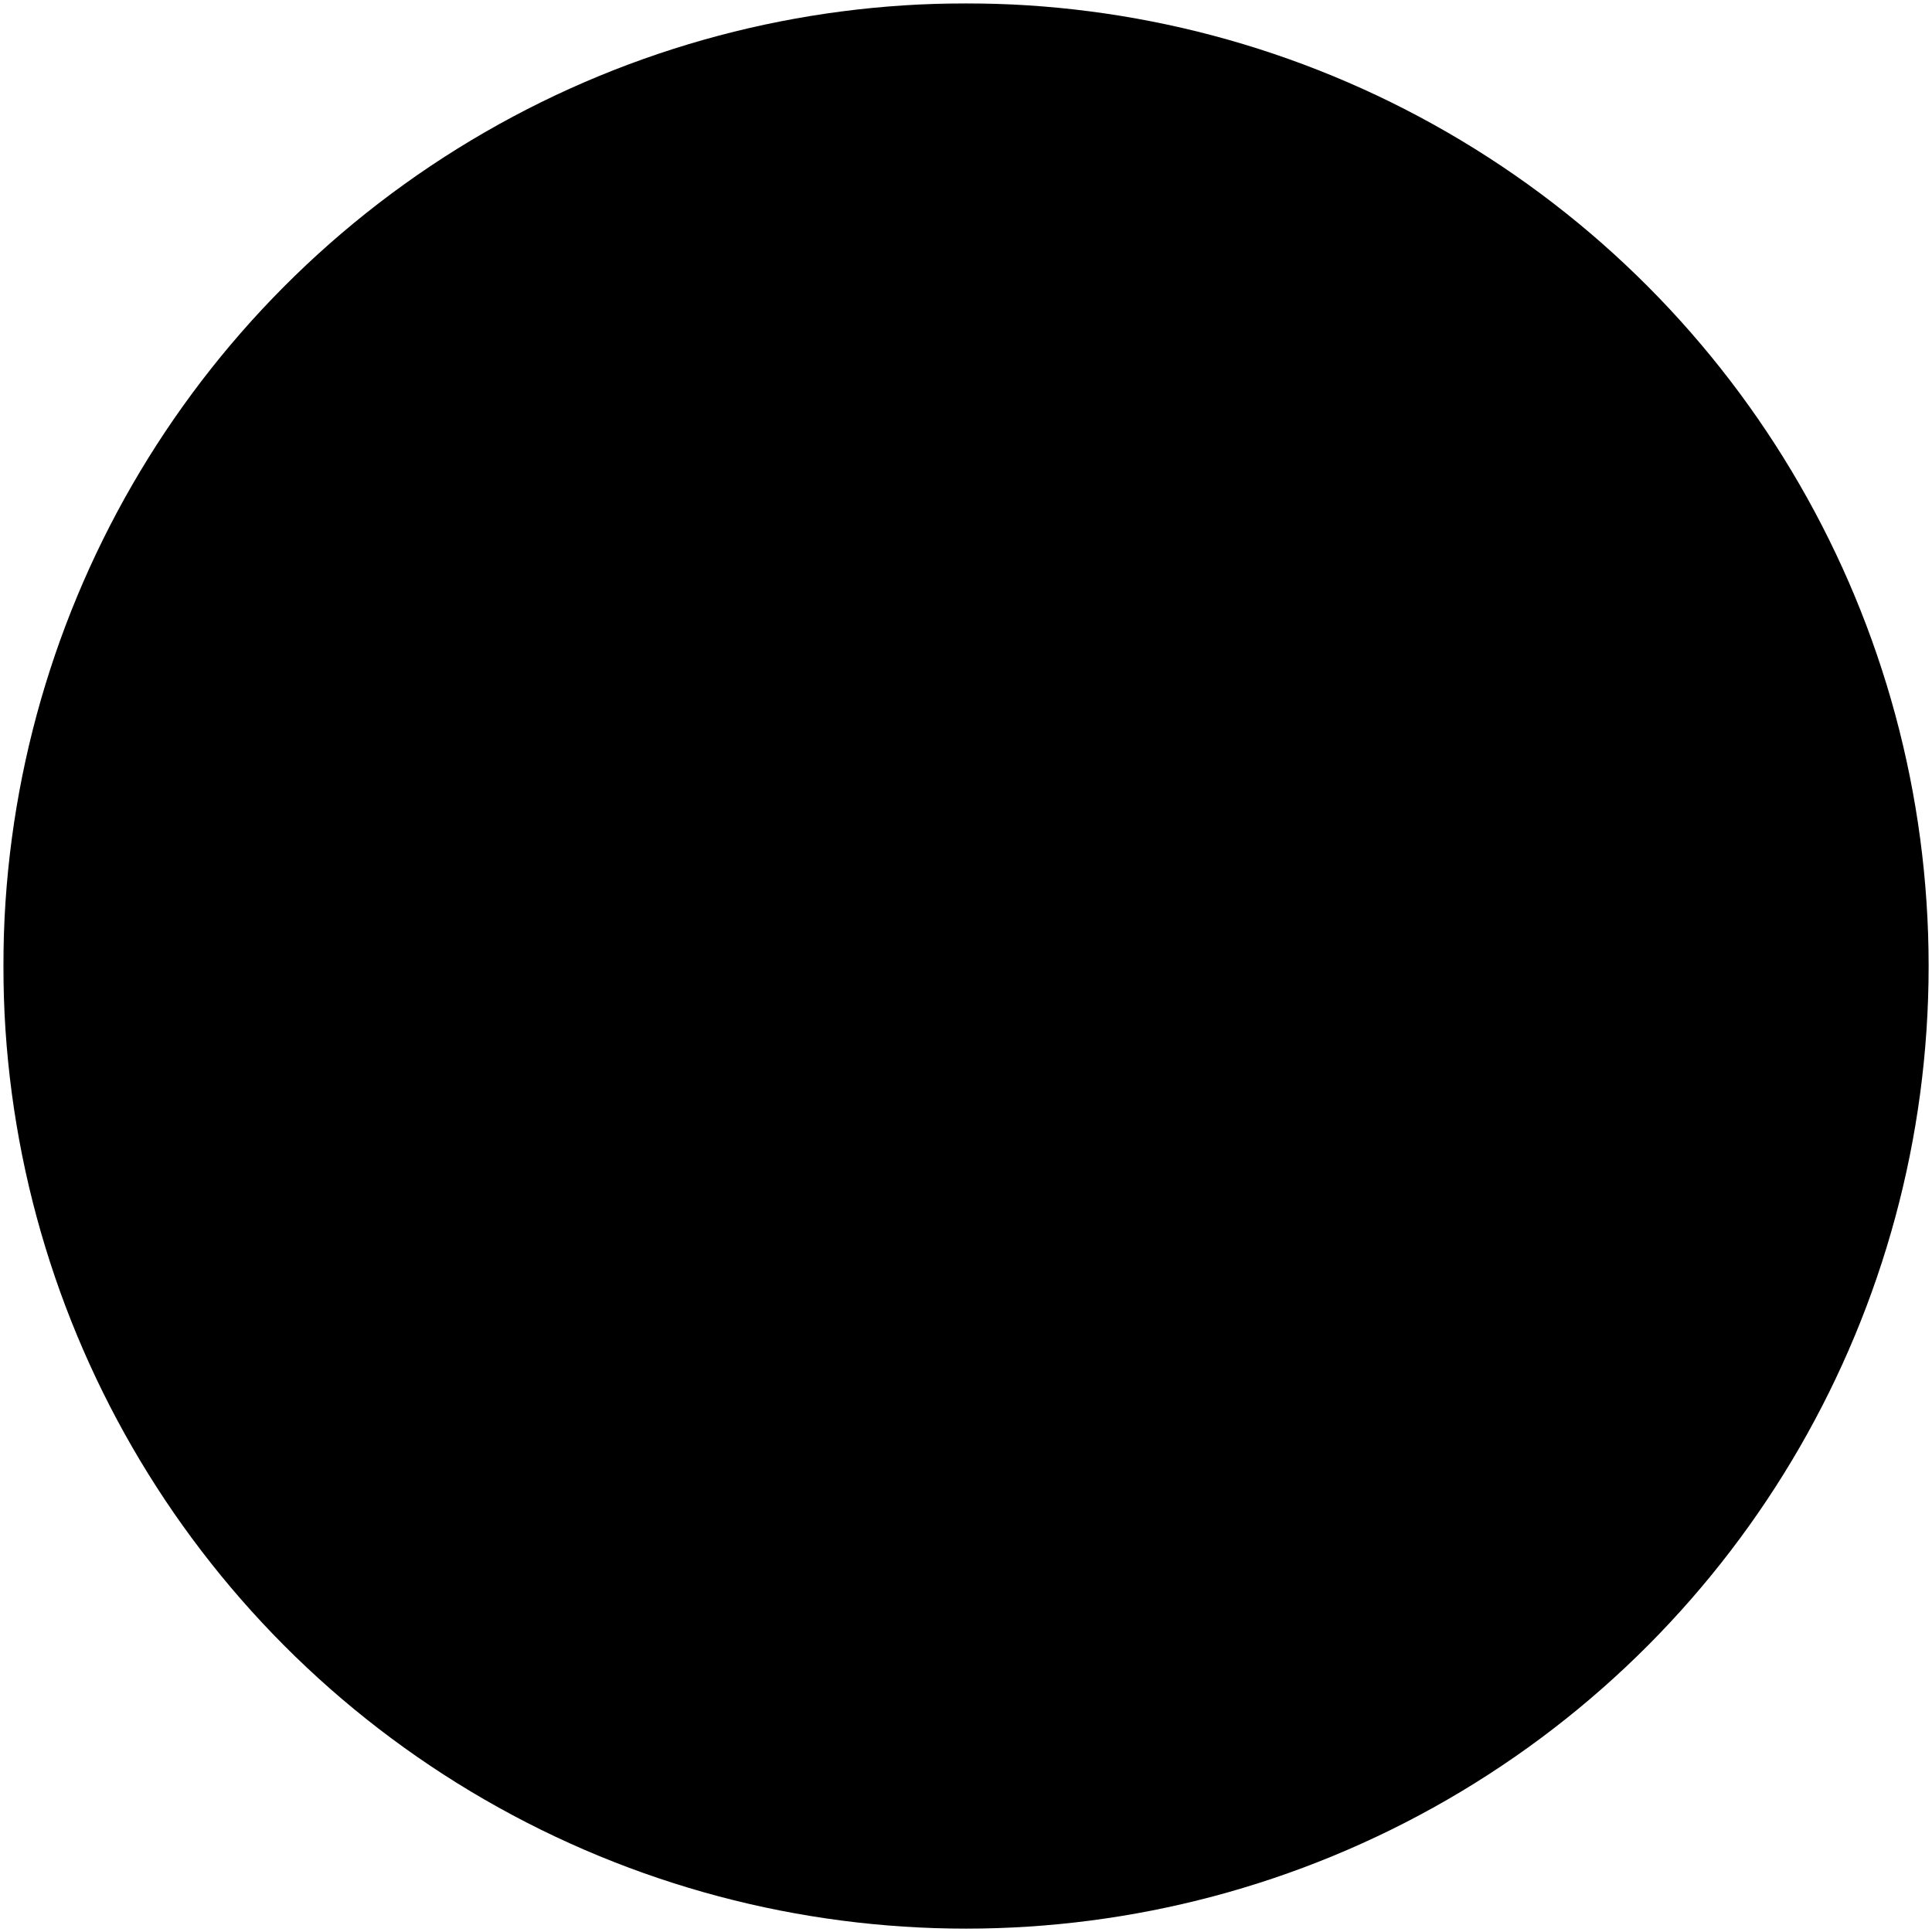 <svg xmlns="http://www.w3.org/2000/svg" viewBox="0 0 200.7 200.7">
  <defs>
    <mask id="cutout">
      <rect width="100%" height="100%" fill="white"/>
      <path d="m 104.689,70.167 c 18.189,0 33.113,3.682 44.803,11.043 11.707,7.364 17.709,18.277 18.007,32.738 v 2.484 h -42.759 v -0.843 c 0,-4.136 -1.533,-7.585 -4.571,-10.334 -3.015,-2.754 -7.628,-4.128 -13.84,-4.128 -6.033,0 -10.677,0.908 -13.927,2.705 -3.228,1.774 -4.835,3.983 -4.835,6.612 0,3.702 2.195,6.453 6.609,8.25 4.4,1.774 11.489,3.637 21.249,5.59 11.441,2.339 20.846,4.778 28.21,7.319 7.364,2.549 13.797,6.72 19.296,12.508 5.499,5.766 8.318,13.607 8.471,23.509 0,16.8 -5.678,29.266 -17.033,37.394 -11.355,8.139 -26.546,12.199 -45.555,12.199 -22.154,0 -39.389,-3.705 -51.719,-11.134 C 44.763,198.626 38.597,185.474 38.597,166.601 H 81.757 c 0,7.162 1.862,11.952 5.59,14.37 3.725,2.396 9.505,3.594 17.346,3.594 5.786,0 10.578,-0.622 14.37,-1.862 3.781,-1.243 5.678,-3.781 5.678,-7.631 0,-3.426 -2.106,-5.999 -6.299,-7.719 -4.202,-1.74 -11.066,-3.568 -20.582,-5.499 -11.566,-2.484 -21.136,-5.056 -28.701,-7.719 -7.571,-2.683 -14.18,-7.12 -19.827,-13.306 -5.652,-6.211 -8.471,-14.617 -8.471,-25.24 0,-15.549 6.01,-27.015 18.055,-34.379 12.062,-7.358 27.319,-11.043 45.771,-11.043 z" fill="black" transform="translate(-4.65,-43.262)"/>
    </mask>
  </defs>
  <circle cx="100.35" cy="100.35" r="100.0" fill="currentColor" mask="url(#cutout)"/>
</svg>
